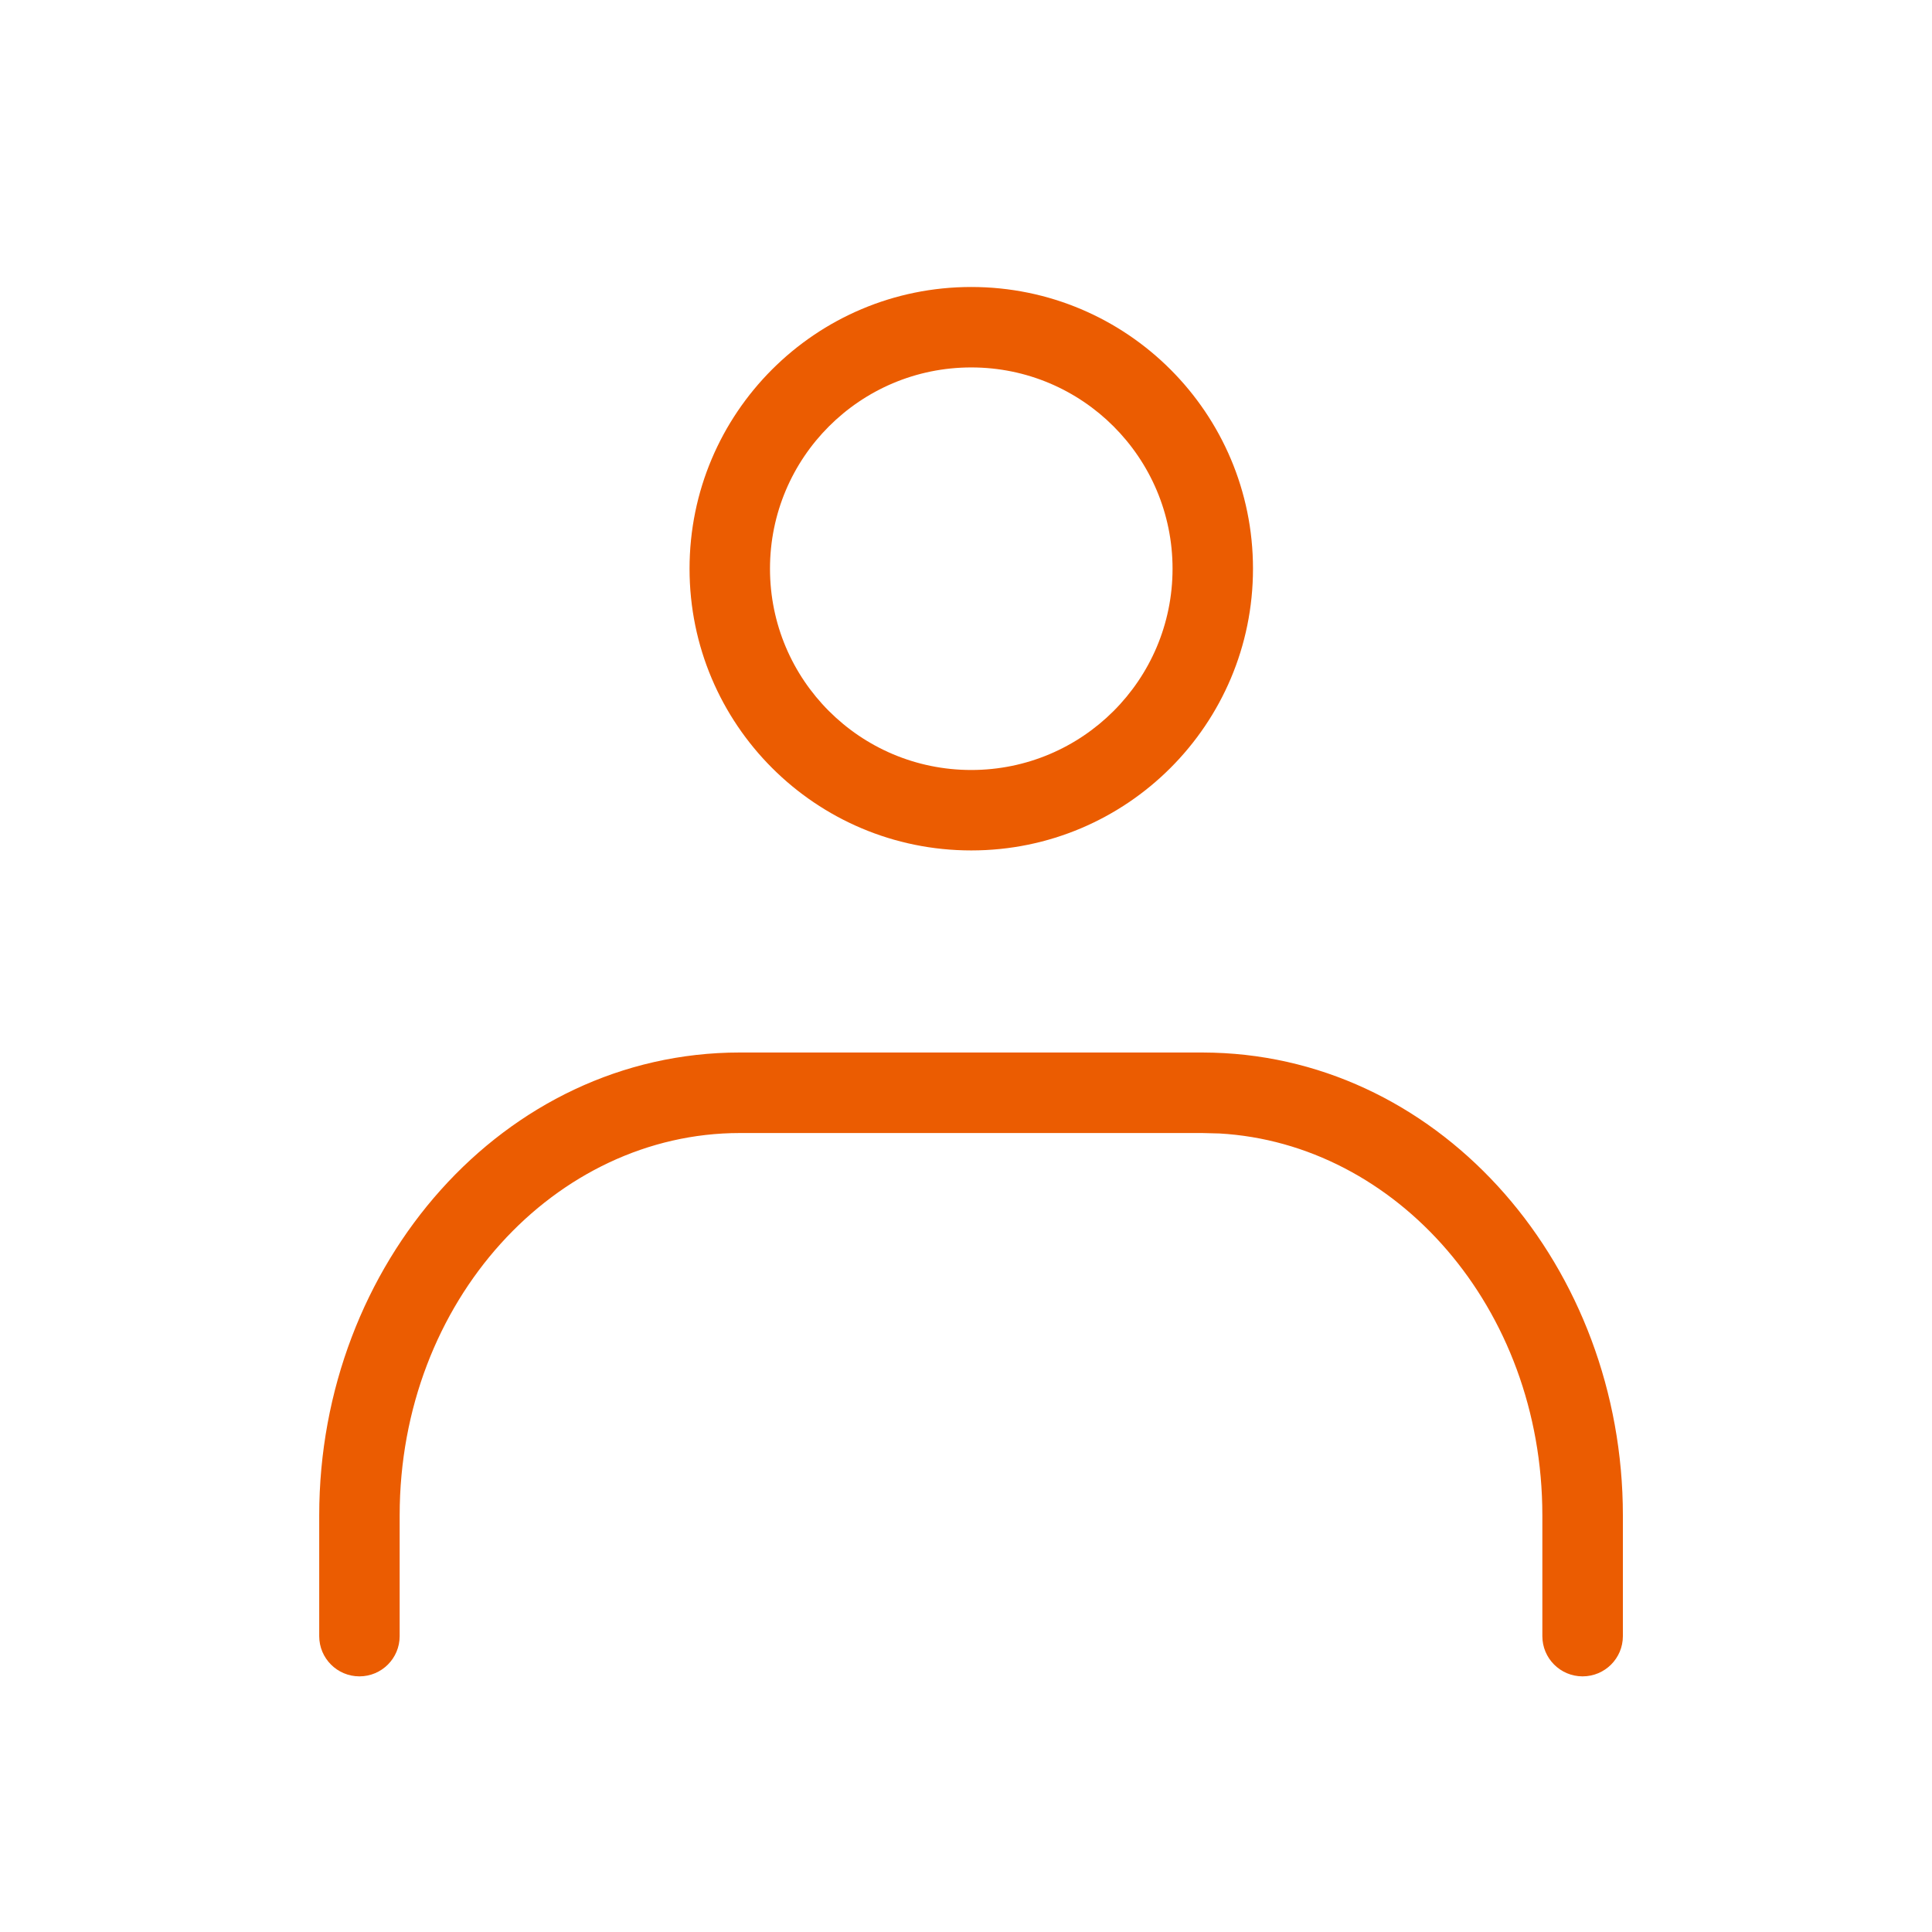 <svg width="22" height="22" viewBox="0 0 22 22" fill="none" xmlns="http://www.w3.org/2000/svg">
<path d="M13.352 6.476C13.352 5.21 12.325 4.184 11.06 4.184C9.794 4.184 8.768 5.21 8.768 6.476C8.768 7.742 9.794 8.768 11.06 8.768C12.325 8.768 13.352 7.742 13.352 6.476ZM14.268 6.476C14.268 8.248 12.832 9.684 11.06 9.684C9.288 9.684 7.852 8.248 7.852 6.476C7.852 4.704 9.288 3.268 11.06 3.268C12.832 3.268 14.268 4.704 14.268 6.476Z" fill="#EB5C01"/>
<path d="M17.563 18.631V17.256C17.563 14.885 15.895 13.021 13.886 12.907L13.691 12.902H8.424C6.329 12.902 4.551 14.809 4.551 17.256V18.631C4.551 18.884 4.346 19.089 4.093 19.089C3.84 19.089 3.635 18.884 3.635 18.631V17.256C3.635 14.396 5.734 11.985 8.424 11.985H13.691L13.816 11.987C16.445 12.061 18.48 14.441 18.48 17.256V18.631C18.48 18.884 18.275 19.089 18.021 19.089C17.768 19.089 17.563 18.884 17.563 18.631Z" fill="#EB5C01"/>
</svg>
